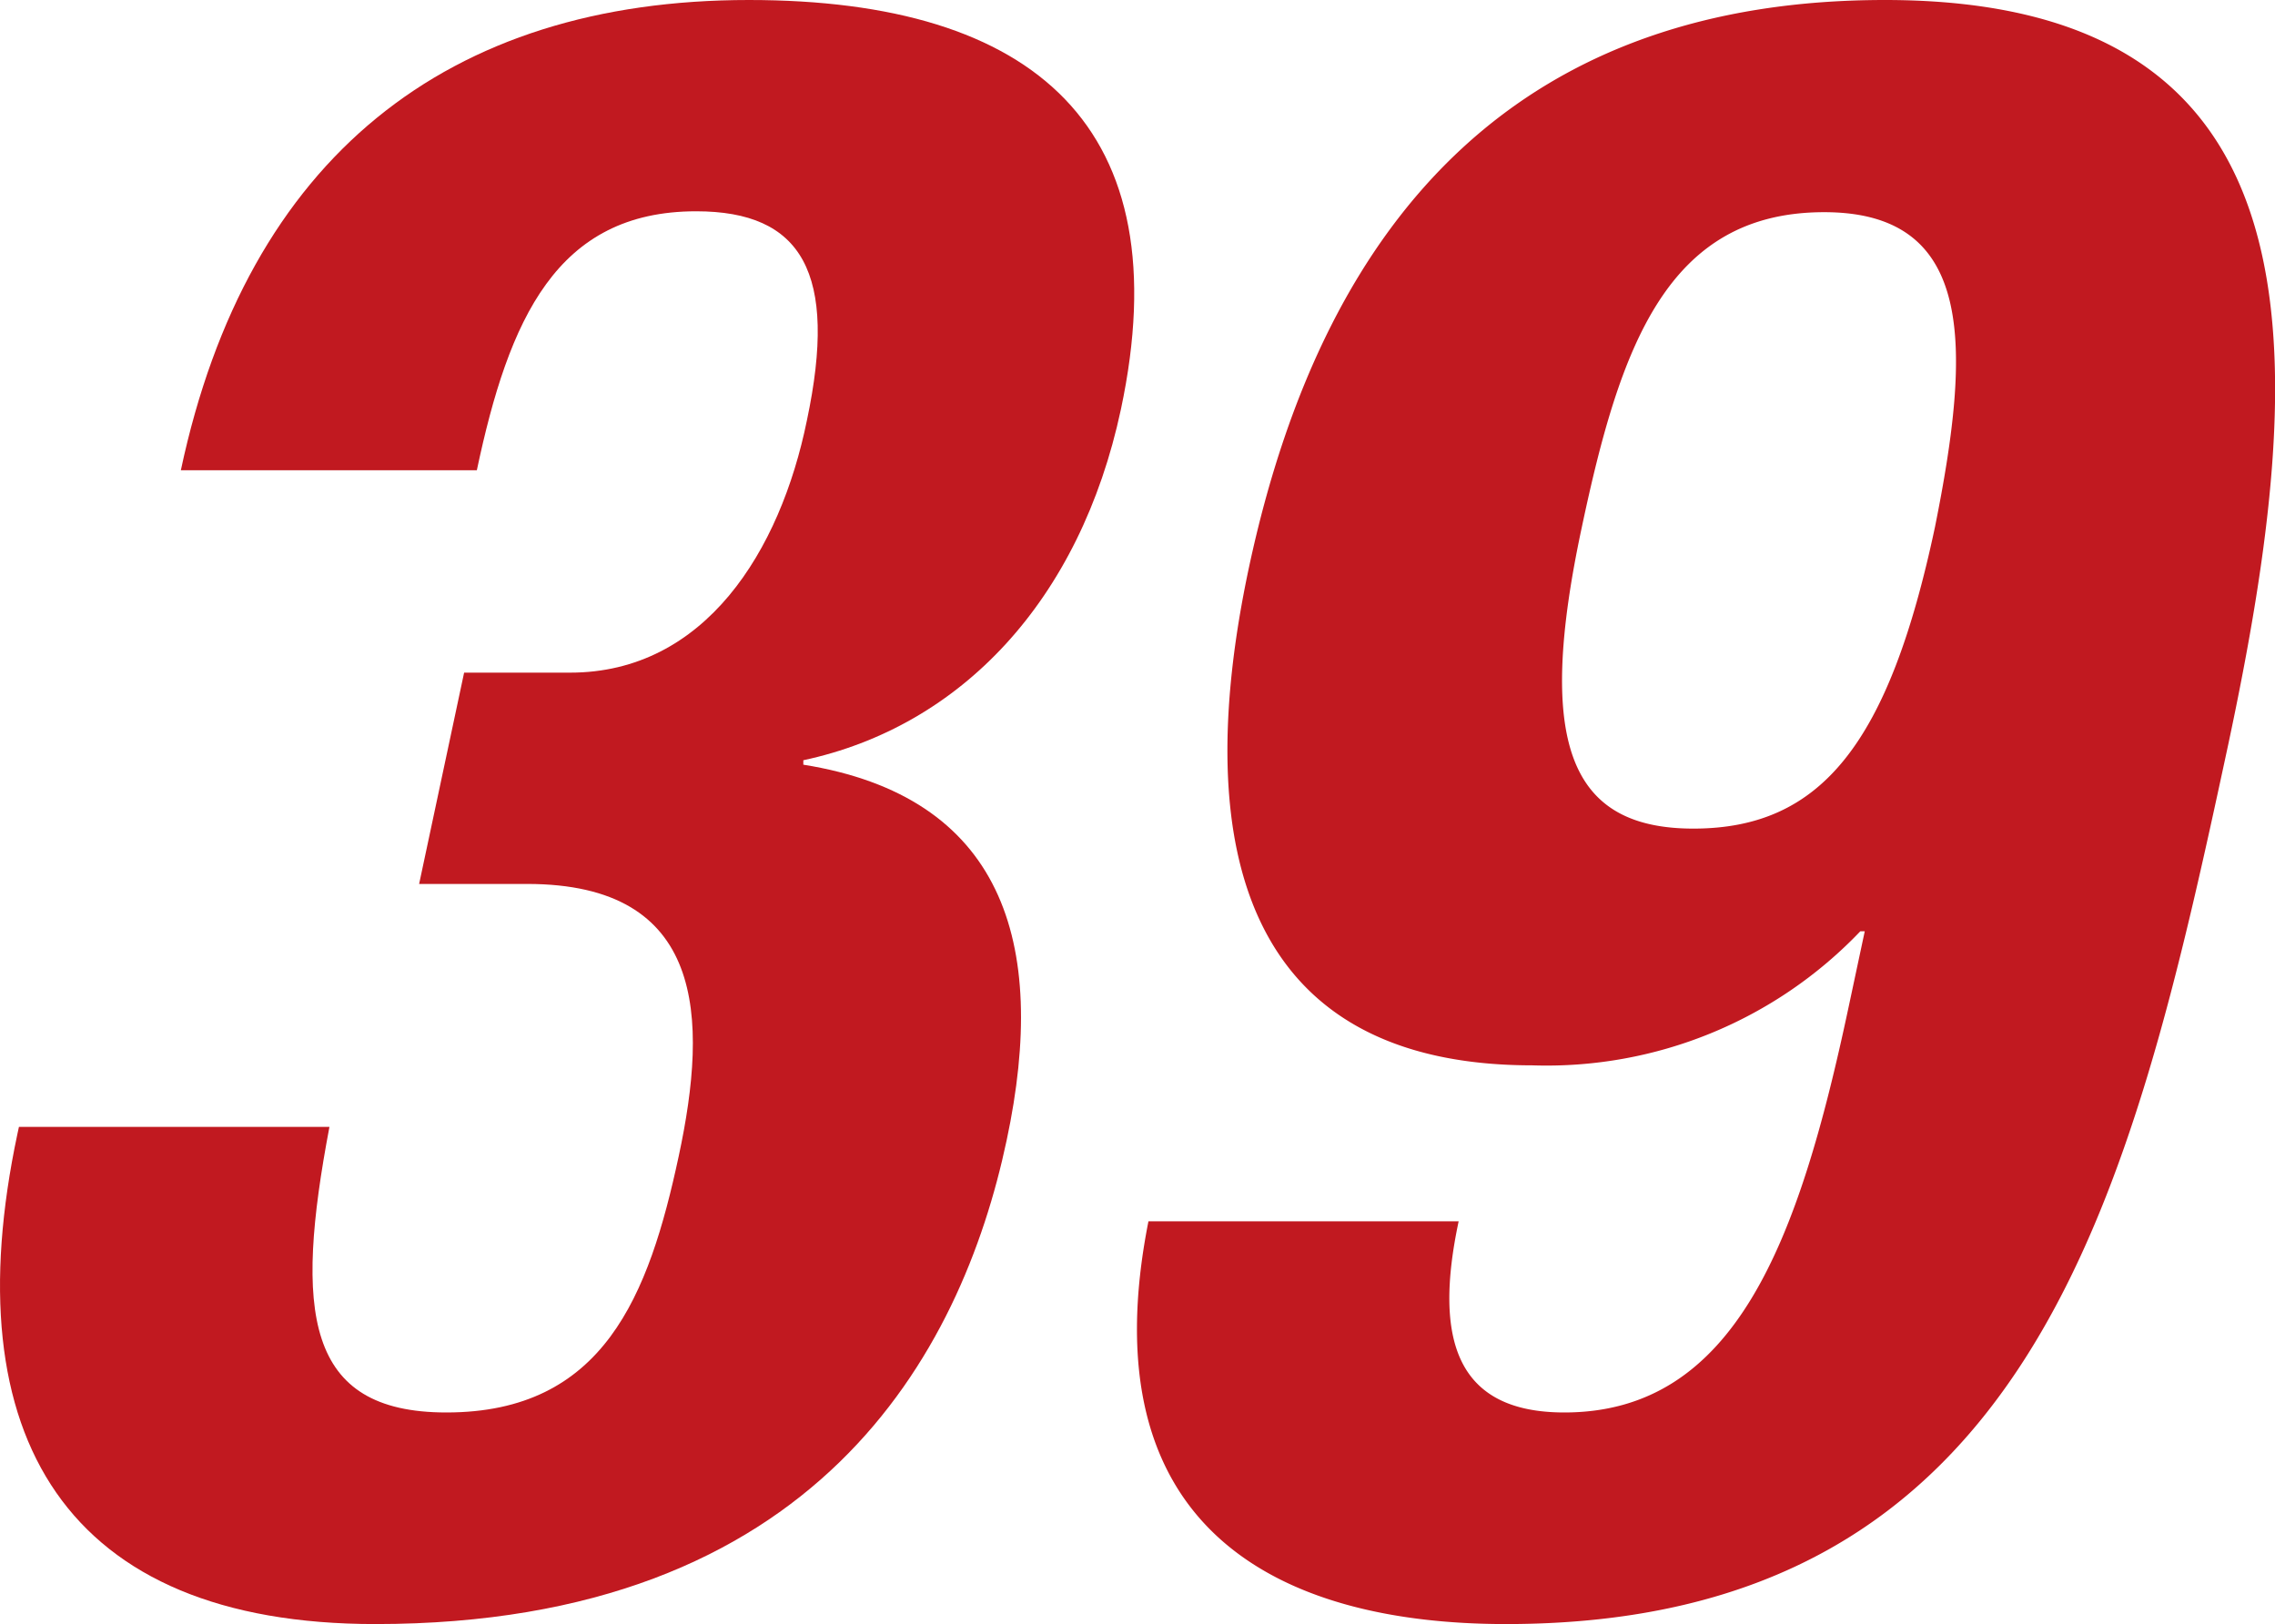 <svg xmlns="http://www.w3.org/2000/svg" width="76.86" height="54.88" viewBox="0 0 76.86 54.88"><defs><style>.cls-1{fill:#c11920;}</style></defs><g id="レイヤー_2" data-name="レイヤー 2"><g id="ディフェンダー"><path class="cls-1" d="M11.13,38.08c-1.18,6.23-.84,9.65,3.95,9.65,5.32,0,6.84-3.95,7.85-8.66s.89-9.2-5.12-9.2H14.16l1.52-7.14h3.58c4.56,0,7.1-4.11,8-8.52,1.06-5-.17-7.07-3.74-7.07-4.72,0-6.33,3.65-7.41,8.75h-10C8.36,5.32,15.12,0,25.3,0,35,0,39.89,4.33,37.87,13.83c-1.38,6.46-5.4,10.72-10.73,11.86l0,.15c6.69,1.07,8.31,5.93,6.87,12.69-1.53,7.22-6.43,16.35-21.33,16.35C2.24,54.88-1.59,48.57.59,38.31l.05-.23Z"/><path class="cls-1" d="M49.28,41.27c-.85,4-.08,6.46,3.57,6.46,5.78,0,7.92-5.78,9.6-13.68L63,31.47h-.15A14.65,14.65,0,0,1,51.77,36c-9.58,0-11.63-7.15-9.58-16.8C44.81,6.92,51.67,0,63.68,0c15.05,0,14.4,12,11.6,25.16C72,40.43,68.66,54.88,50.88,54.88c-7.76,0-14.13-3.27-12.08-13.61ZM57.21,28c4.33,0,6.61-2.89,8.16-10.18,1.24-6.16,1.35-10.65-3.74-10.65-5.32,0-6.9,4.56-8.19,10.65C51.89,25.08,53,28,57.21,28Z"/></g></g></svg>